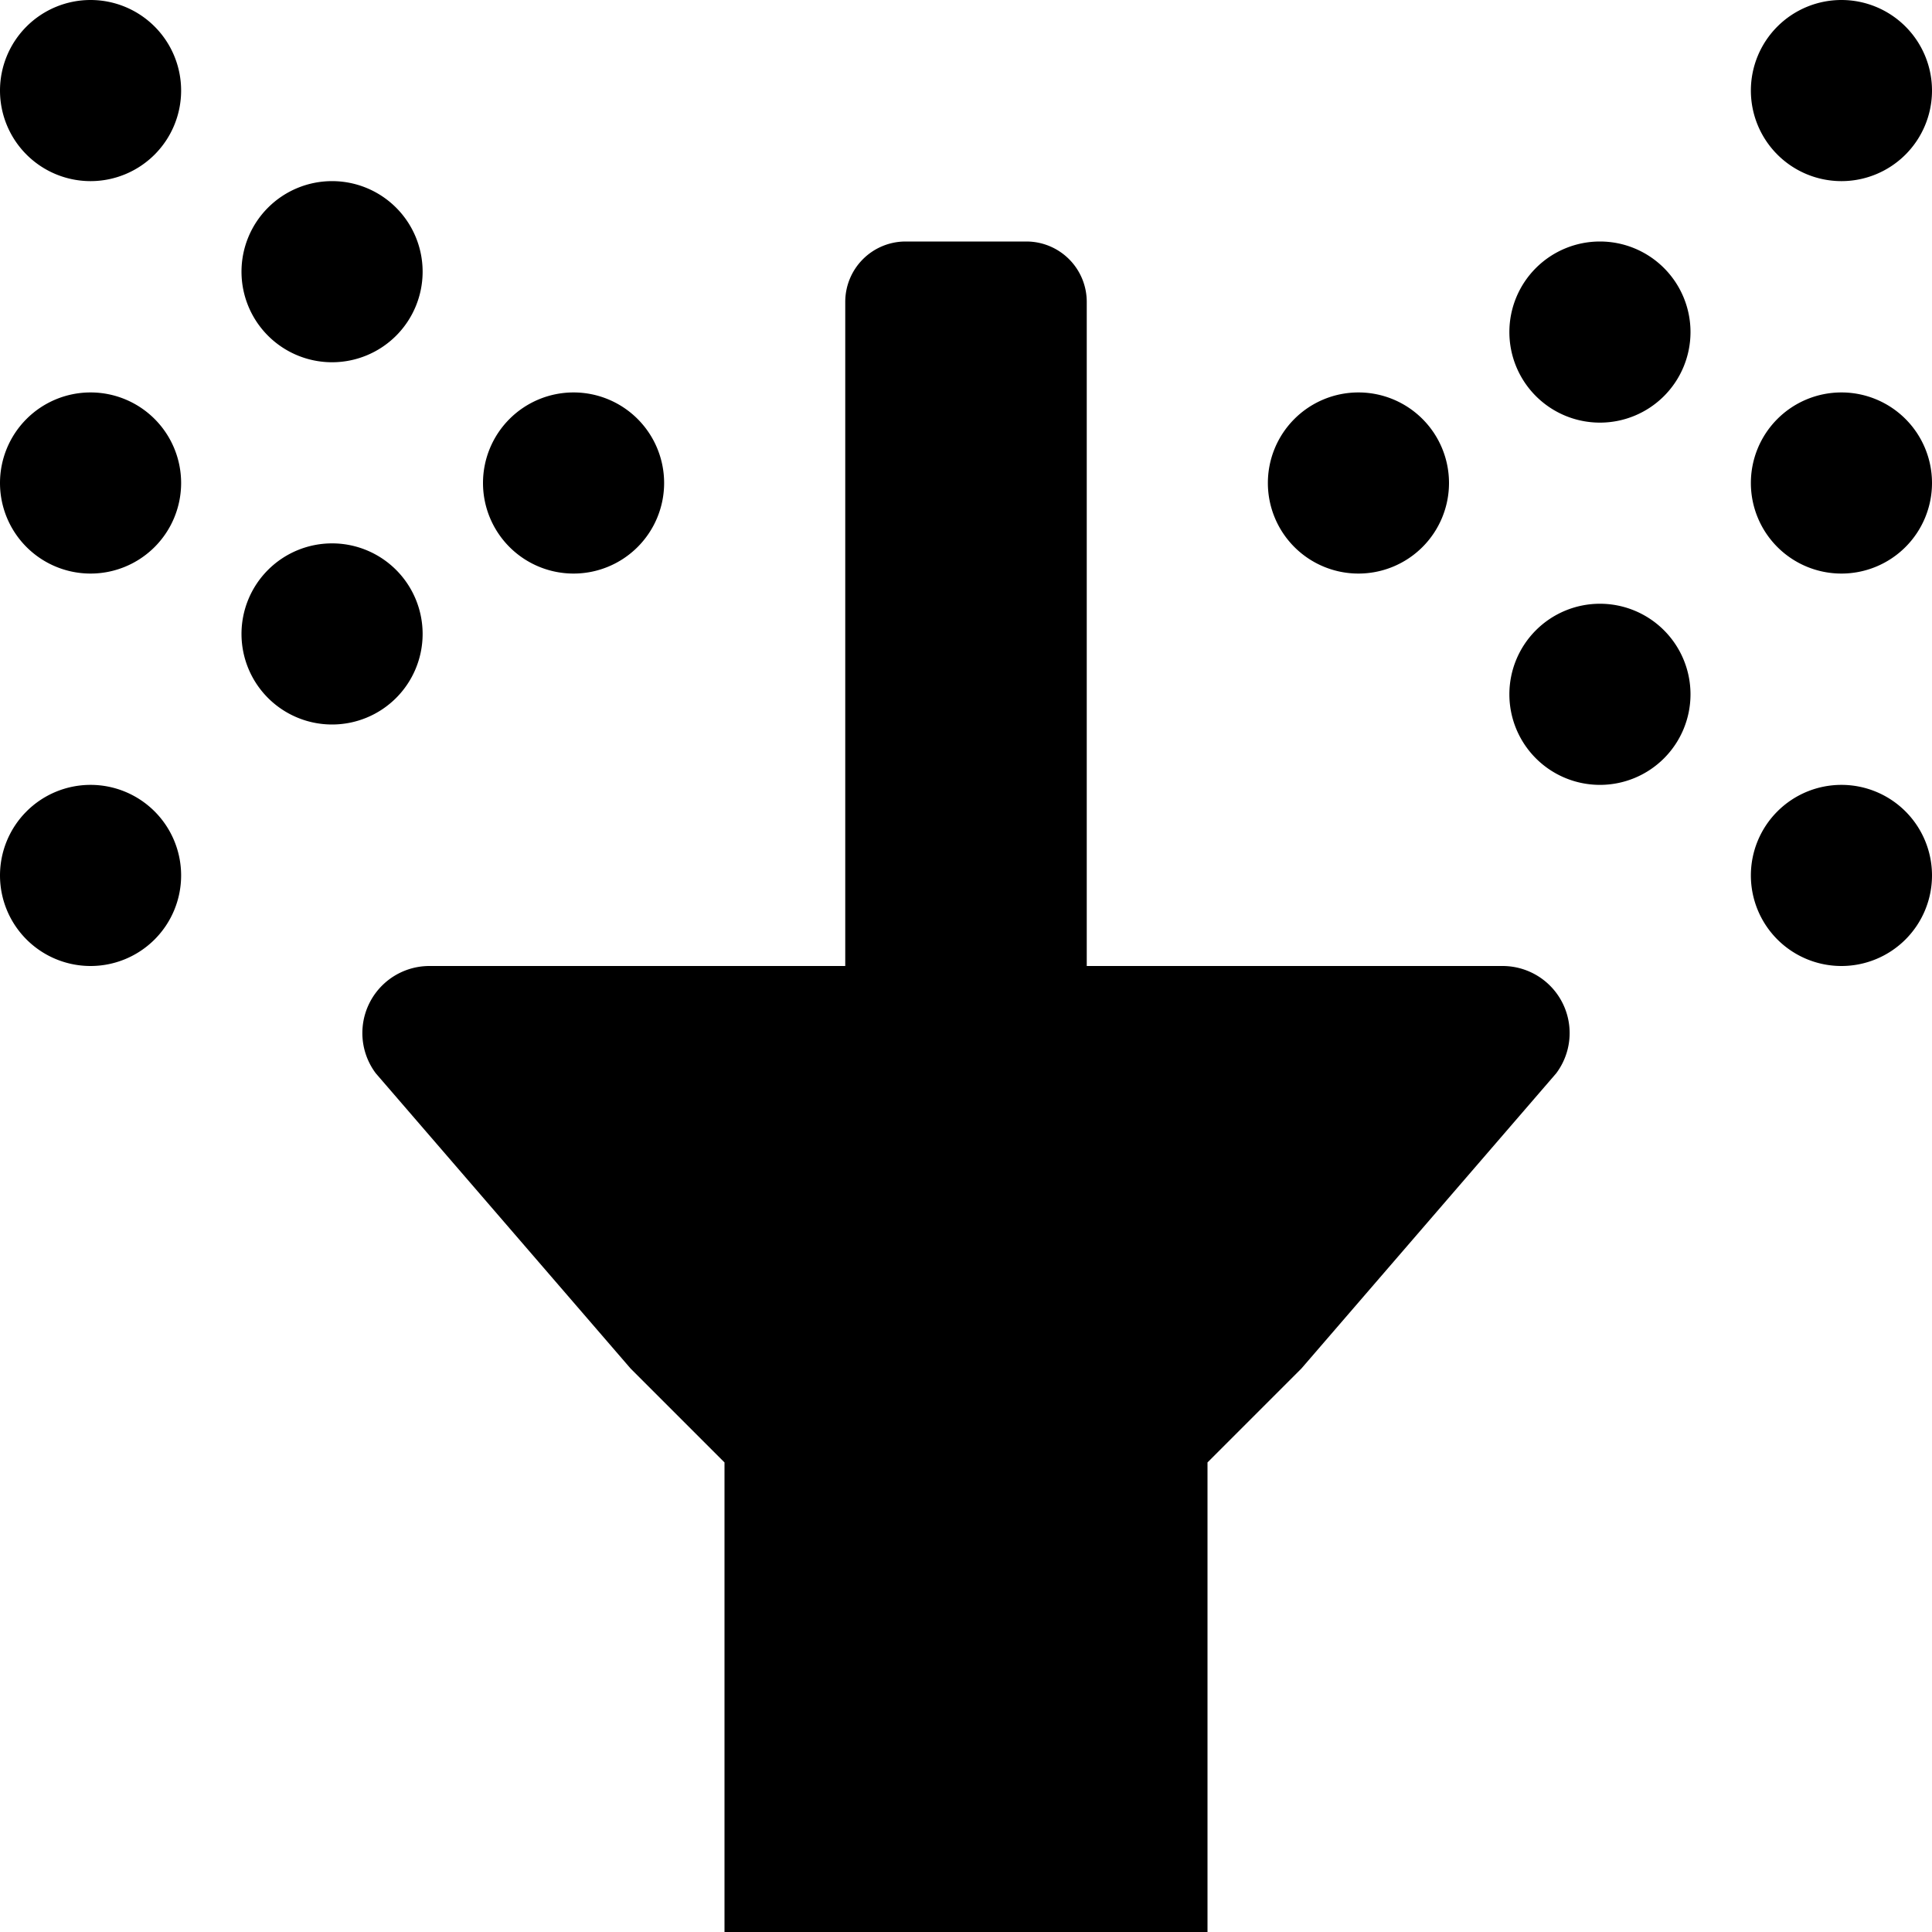<svg xmlns="http://www.w3.org/2000/svg" viewBox="0 0 512 512"><!-- Font Awesome Pro 5.15.3 by @fontawesome - https://fontawesome.com License - https://fontawesome.com/license (Commercial License) --><path d="M398.19,256H288V80a16,16,0,0,0-16-16H240a16,16,0,0,0-16,16V256H113.81a17.77,17.77,0,0,0-14.22,28.44l67.52,78.23L192,387.56V512H320V387.56l24.89-24.89,67.52-78.23A17.77,17.77,0,0,0,398.19,256ZM152,152a24,24,0,1,0-24-24A24,24,0,0,0,152,152ZM88,96A24,24,0,1,0,64,72,24,24,0,0,0,88,96Zm24,72a24,24,0,1,0-24,24A24,24,0,0,0,112,168ZM24,104a24,24,0,1,0,24,24A24,24,0,0,0,24,104ZM24,0A24,24,0,1,0,48,24,24,24,0,0,0,24,0Zm0,208a24,24,0,1,0,24,24A24,24,0,0,0,24,208Zm336-56a24,24,0,1,0-24-24A24,24,0,0,0,360,152Zm64,8a24,24,0,1,0,24,24A24,24,0,0,0,424,160Zm0-96a24,24,0,1,0,24,24A24,24,0,0,0,424,64Zm64,40a24,24,0,1,0,24,24A24,24,0,0,0,488,104Zm0,104a24,24,0,1,0,24,24A24,24,0,0,0,488,208Zm0-160a24,24,0,1,0-24-24A24,24,0,0,0,488,48Z"/></svg>